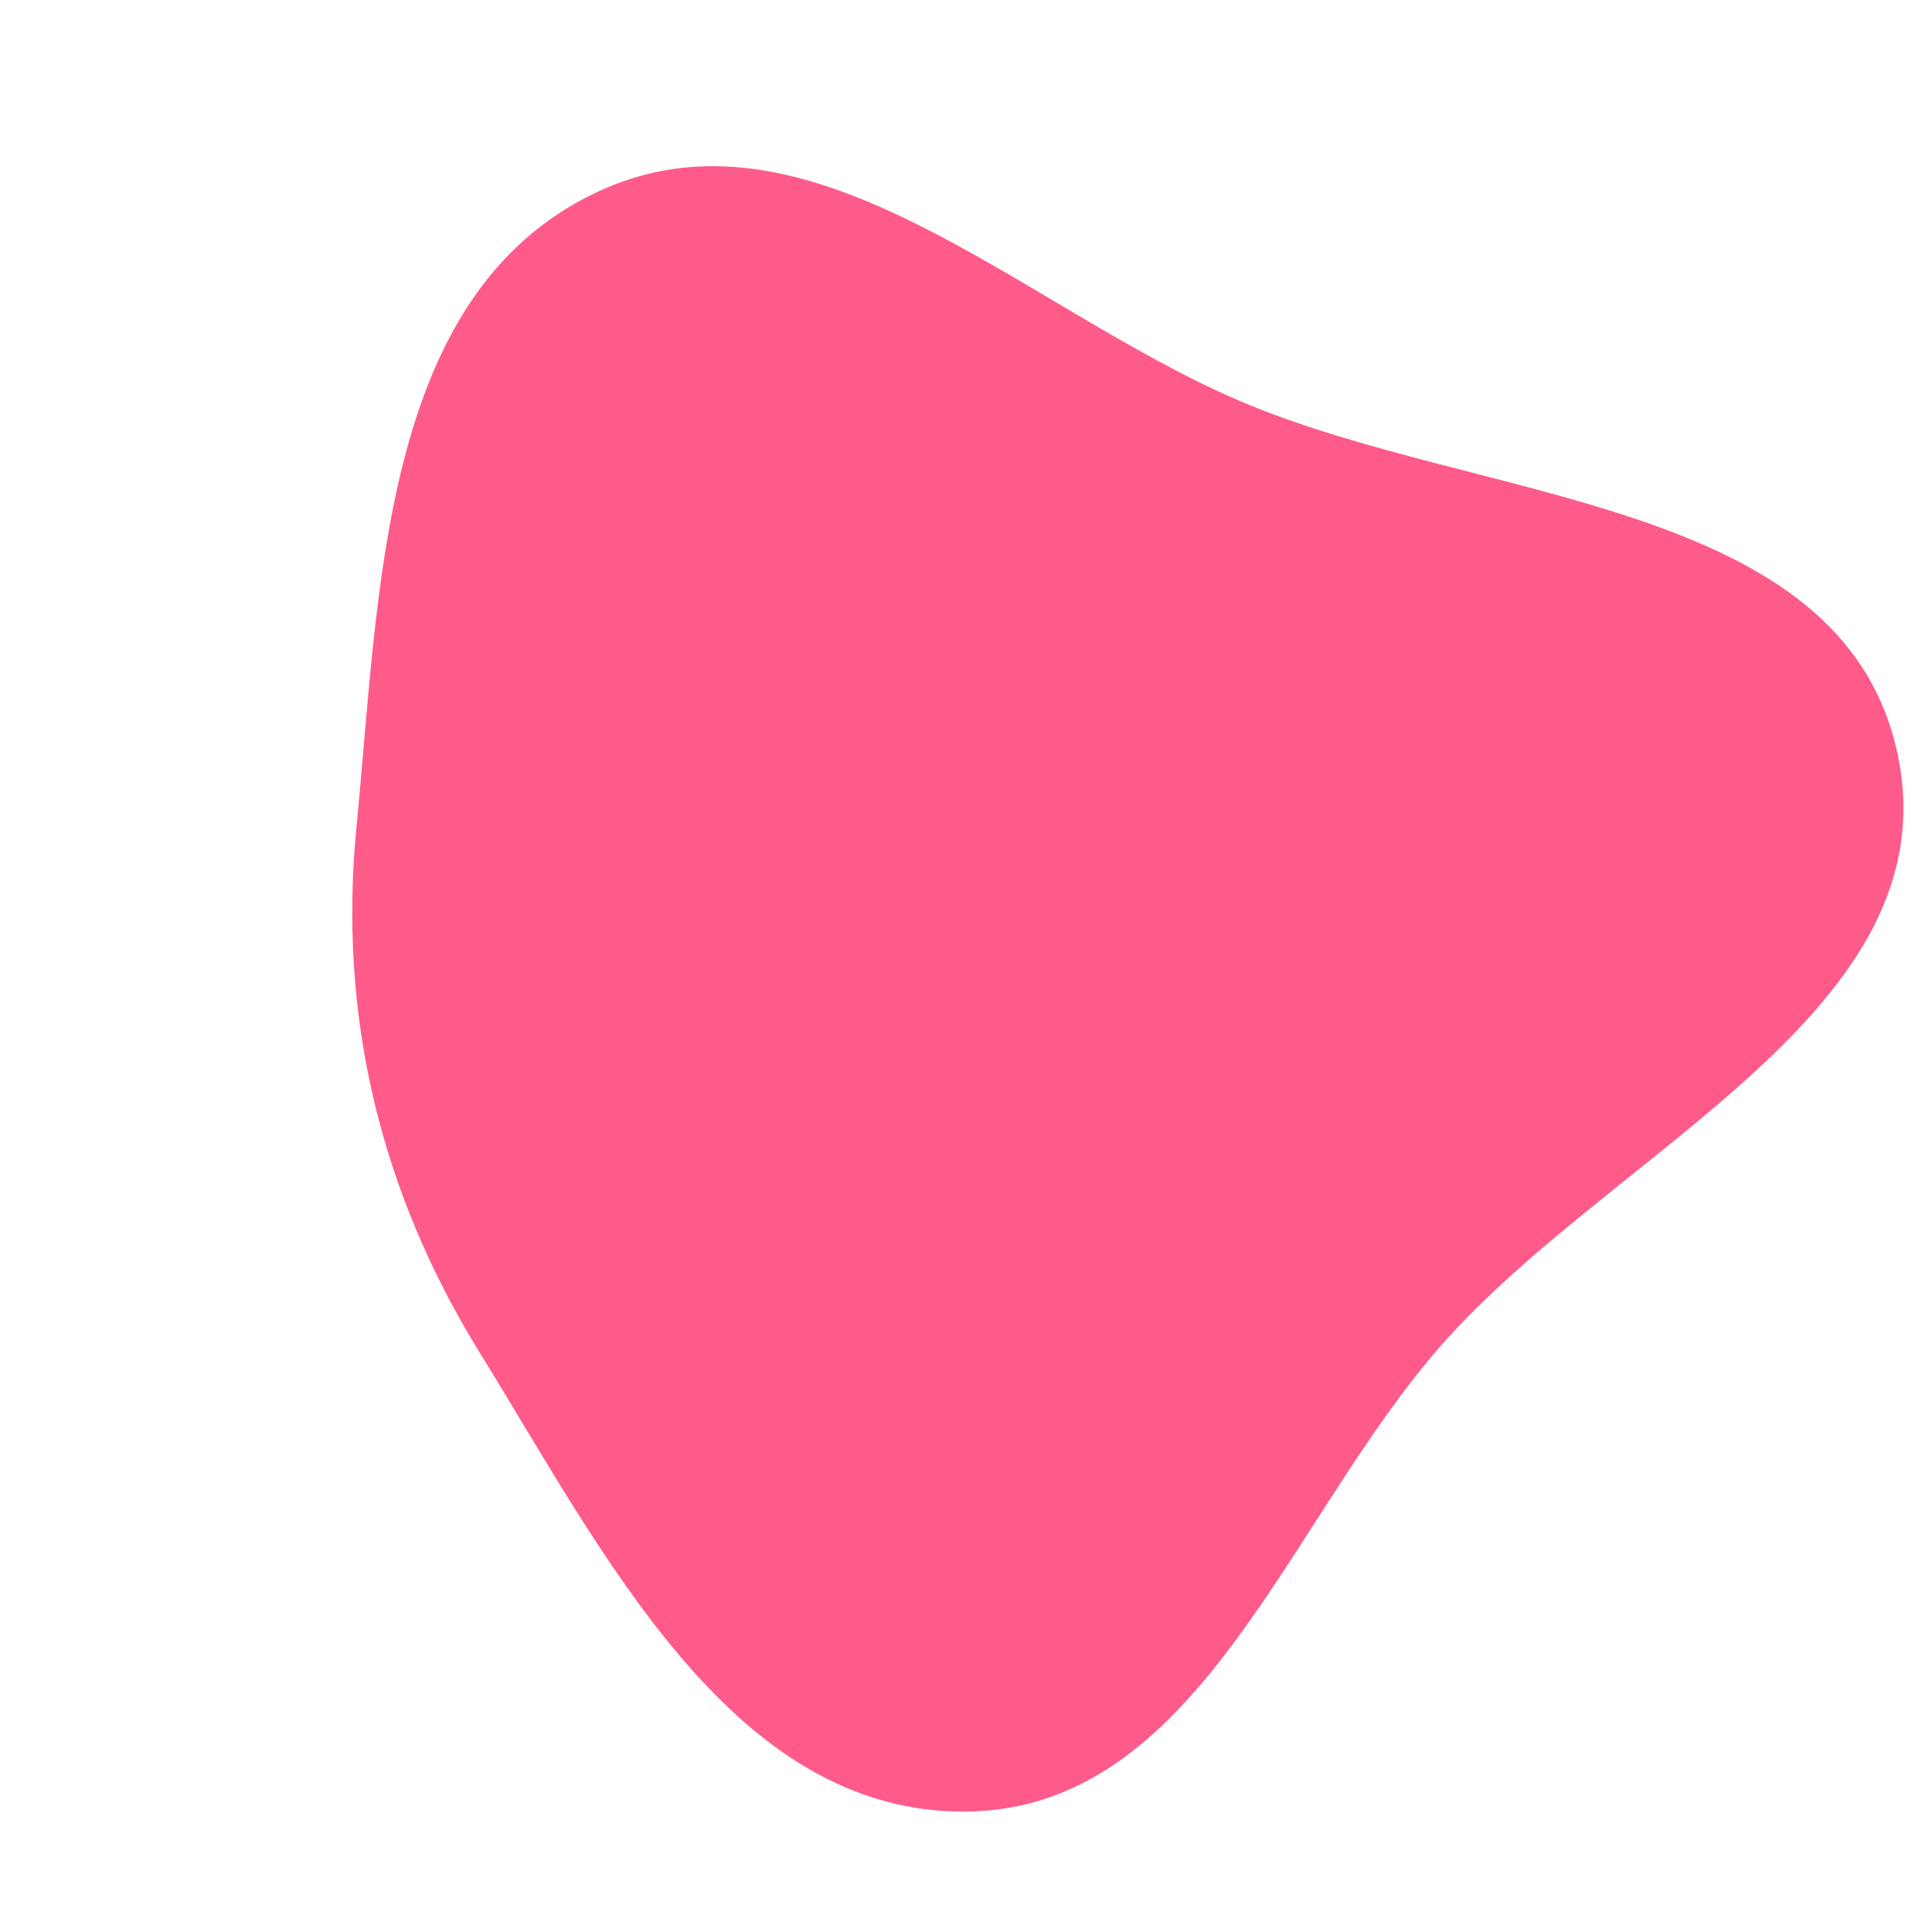 <svg width="256" height="256" viewBox="0 0 256 256" xmlns="http://www.w3.org/2000/svg">
    <path stroke="none" stroke-width="0" fill="#ff5b8a" d="M128,240.043C158.949,239.776,170.545,201.468,190.994,178.236C213.93,152.178,258.71,133.771,251.417,99.831C244.119,65.864,196.016,66.76,164.095,53.048C135.198,40.635,107.019,11.947,78.706,25.64C50.408,39.326,50.305,78.282,47.235,109.566C44.781,134.58,50.398,157.965,63.626,179.336C79.959,205.721,96.97,240.311,128,240.043"/>
</svg>